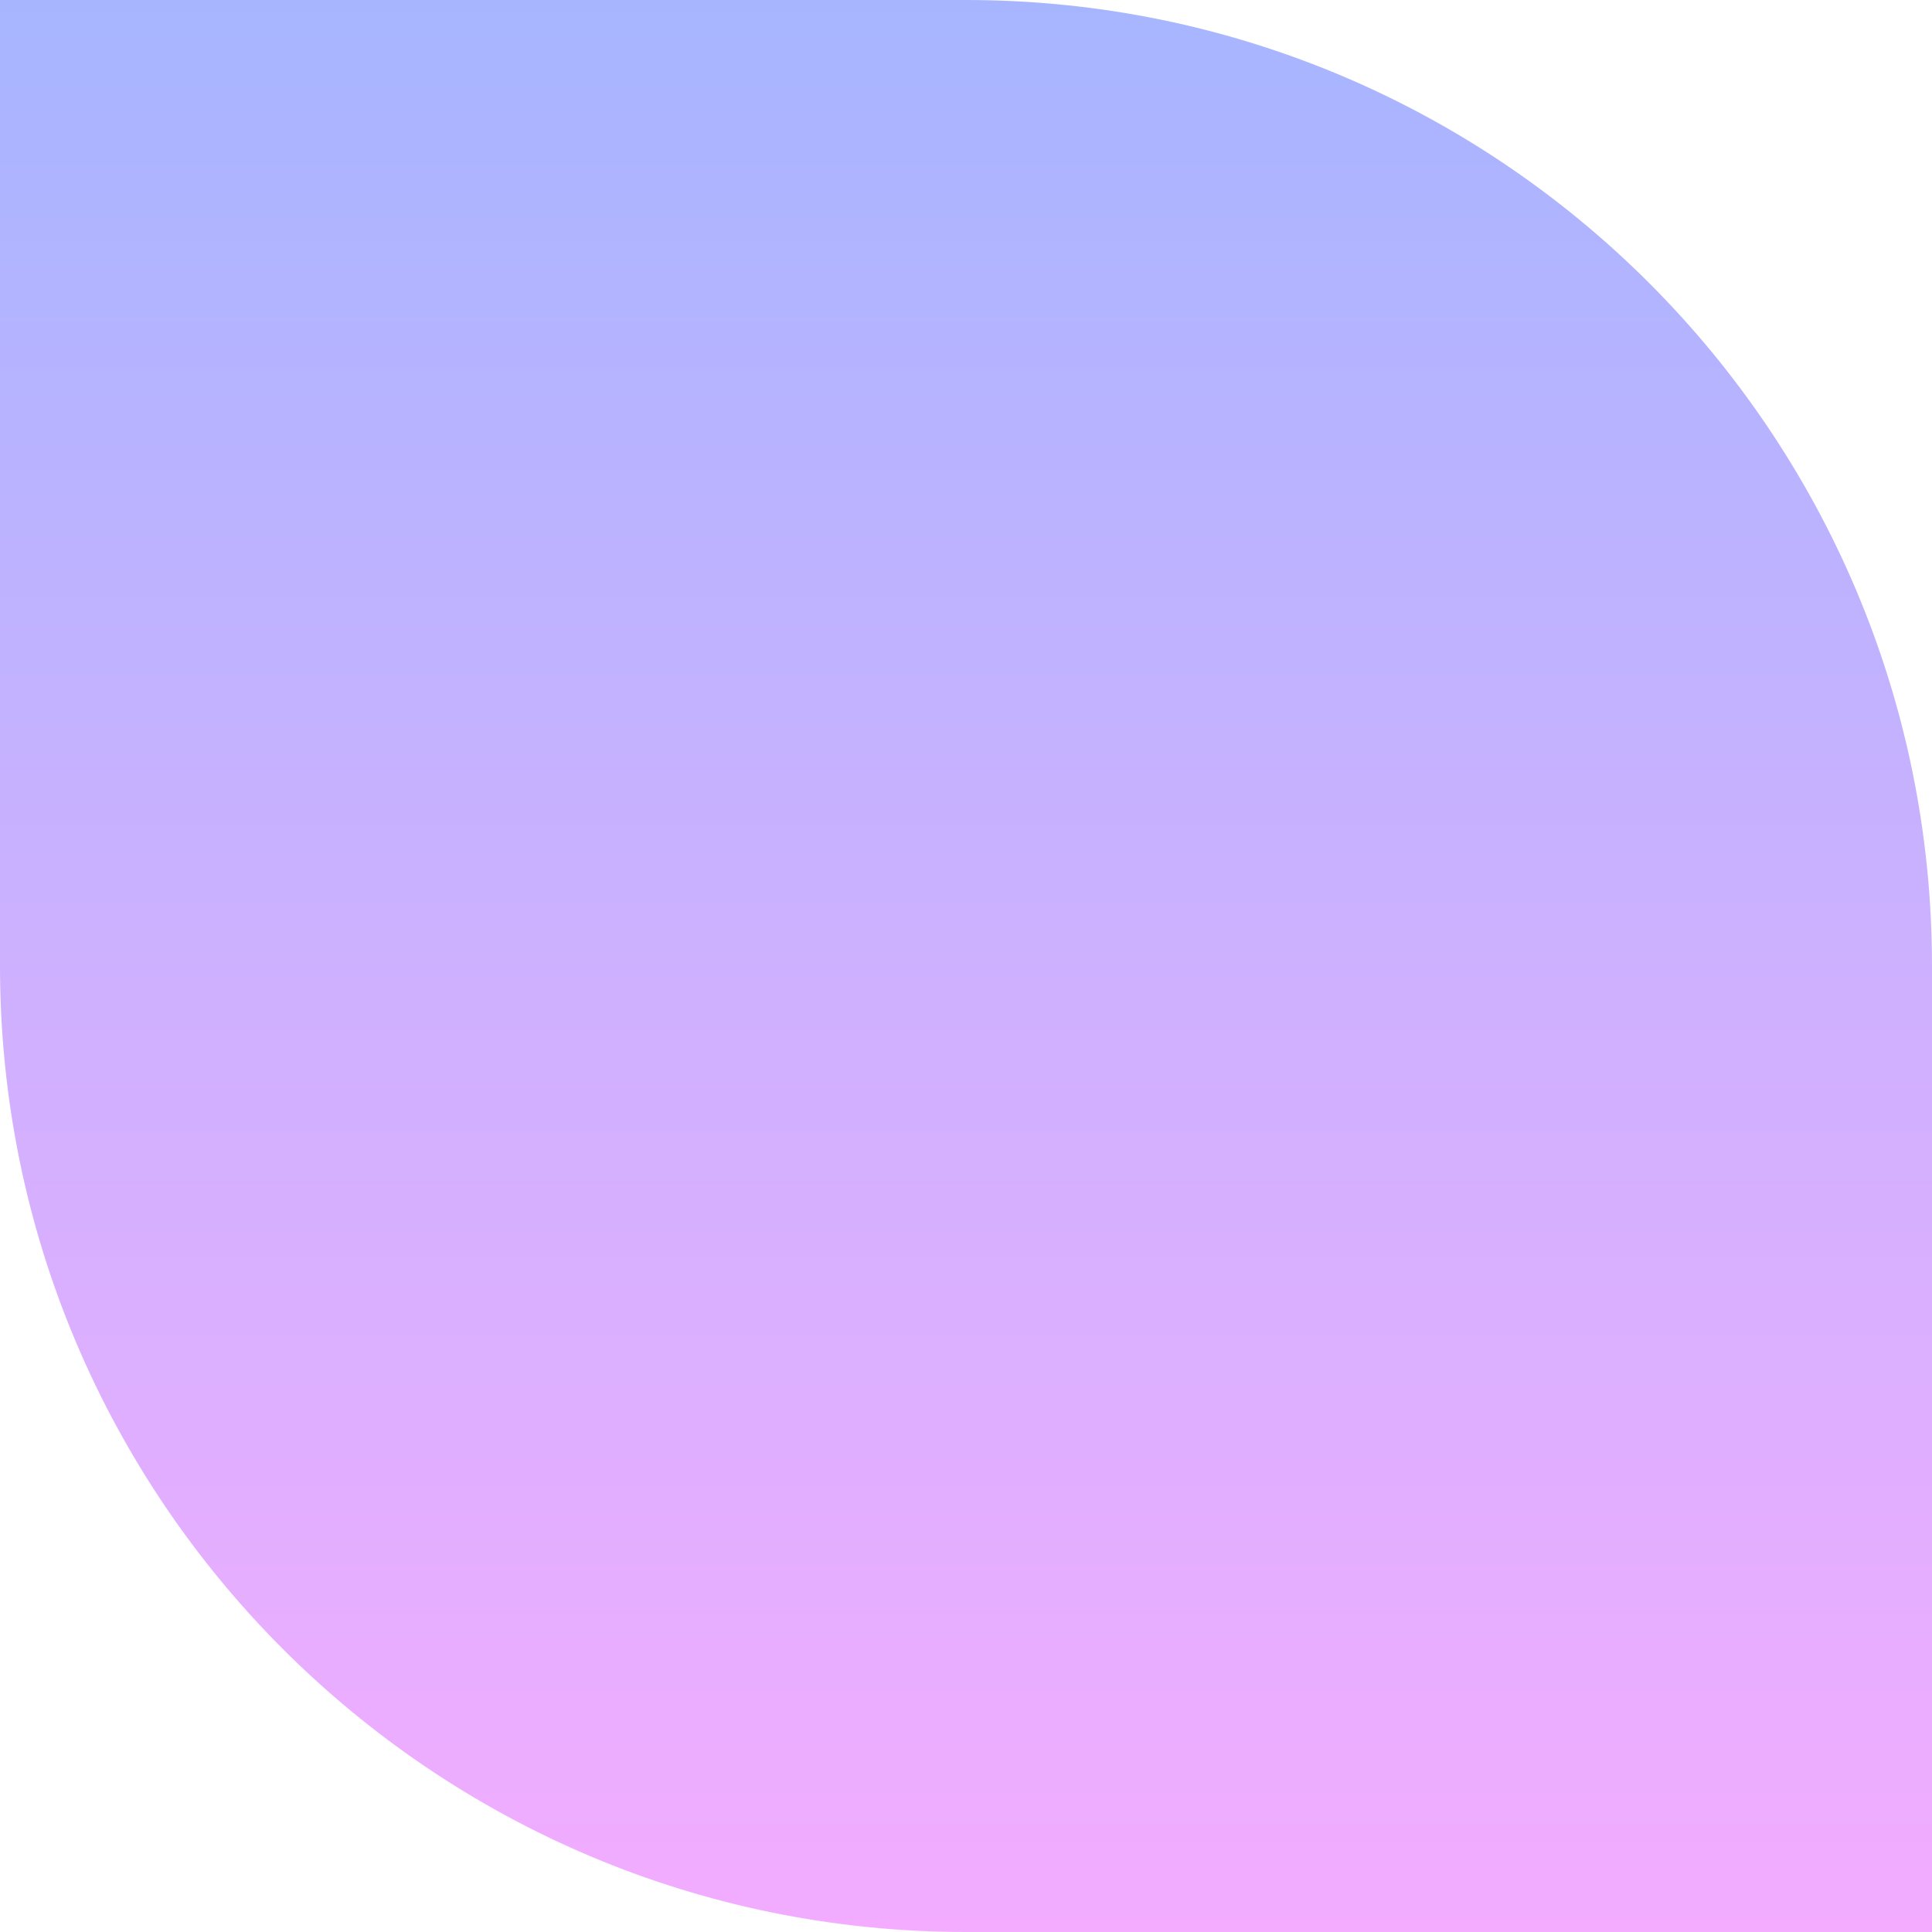 <?xml version="1.0" encoding="UTF-8"?> <svg xmlns="http://www.w3.org/2000/svg" width="200" height="200" viewBox="0 0 200 200" fill="none"><g clip-path="url(#clip0_221_10)"><path d="M0 0H100C155.228 0 200 44.772 200 100V200H100C44.772 200 0 155.228 0 100V0Z" fill="url(#paint0_linear_221_10)"></path></g><defs><linearGradient id="paint0_linear_221_10" x1="100" y1="0" x2="100" y2="200" gradientUnits="userSpaceOnUse"><stop stop-color="#A7B5FF"></stop><stop offset="1" stop-color="#F3ACFF"></stop></linearGradient><clipPath id="clip0_221_10"><rect width="200" height="200" fill="white"></rect></clipPath></defs></svg> 